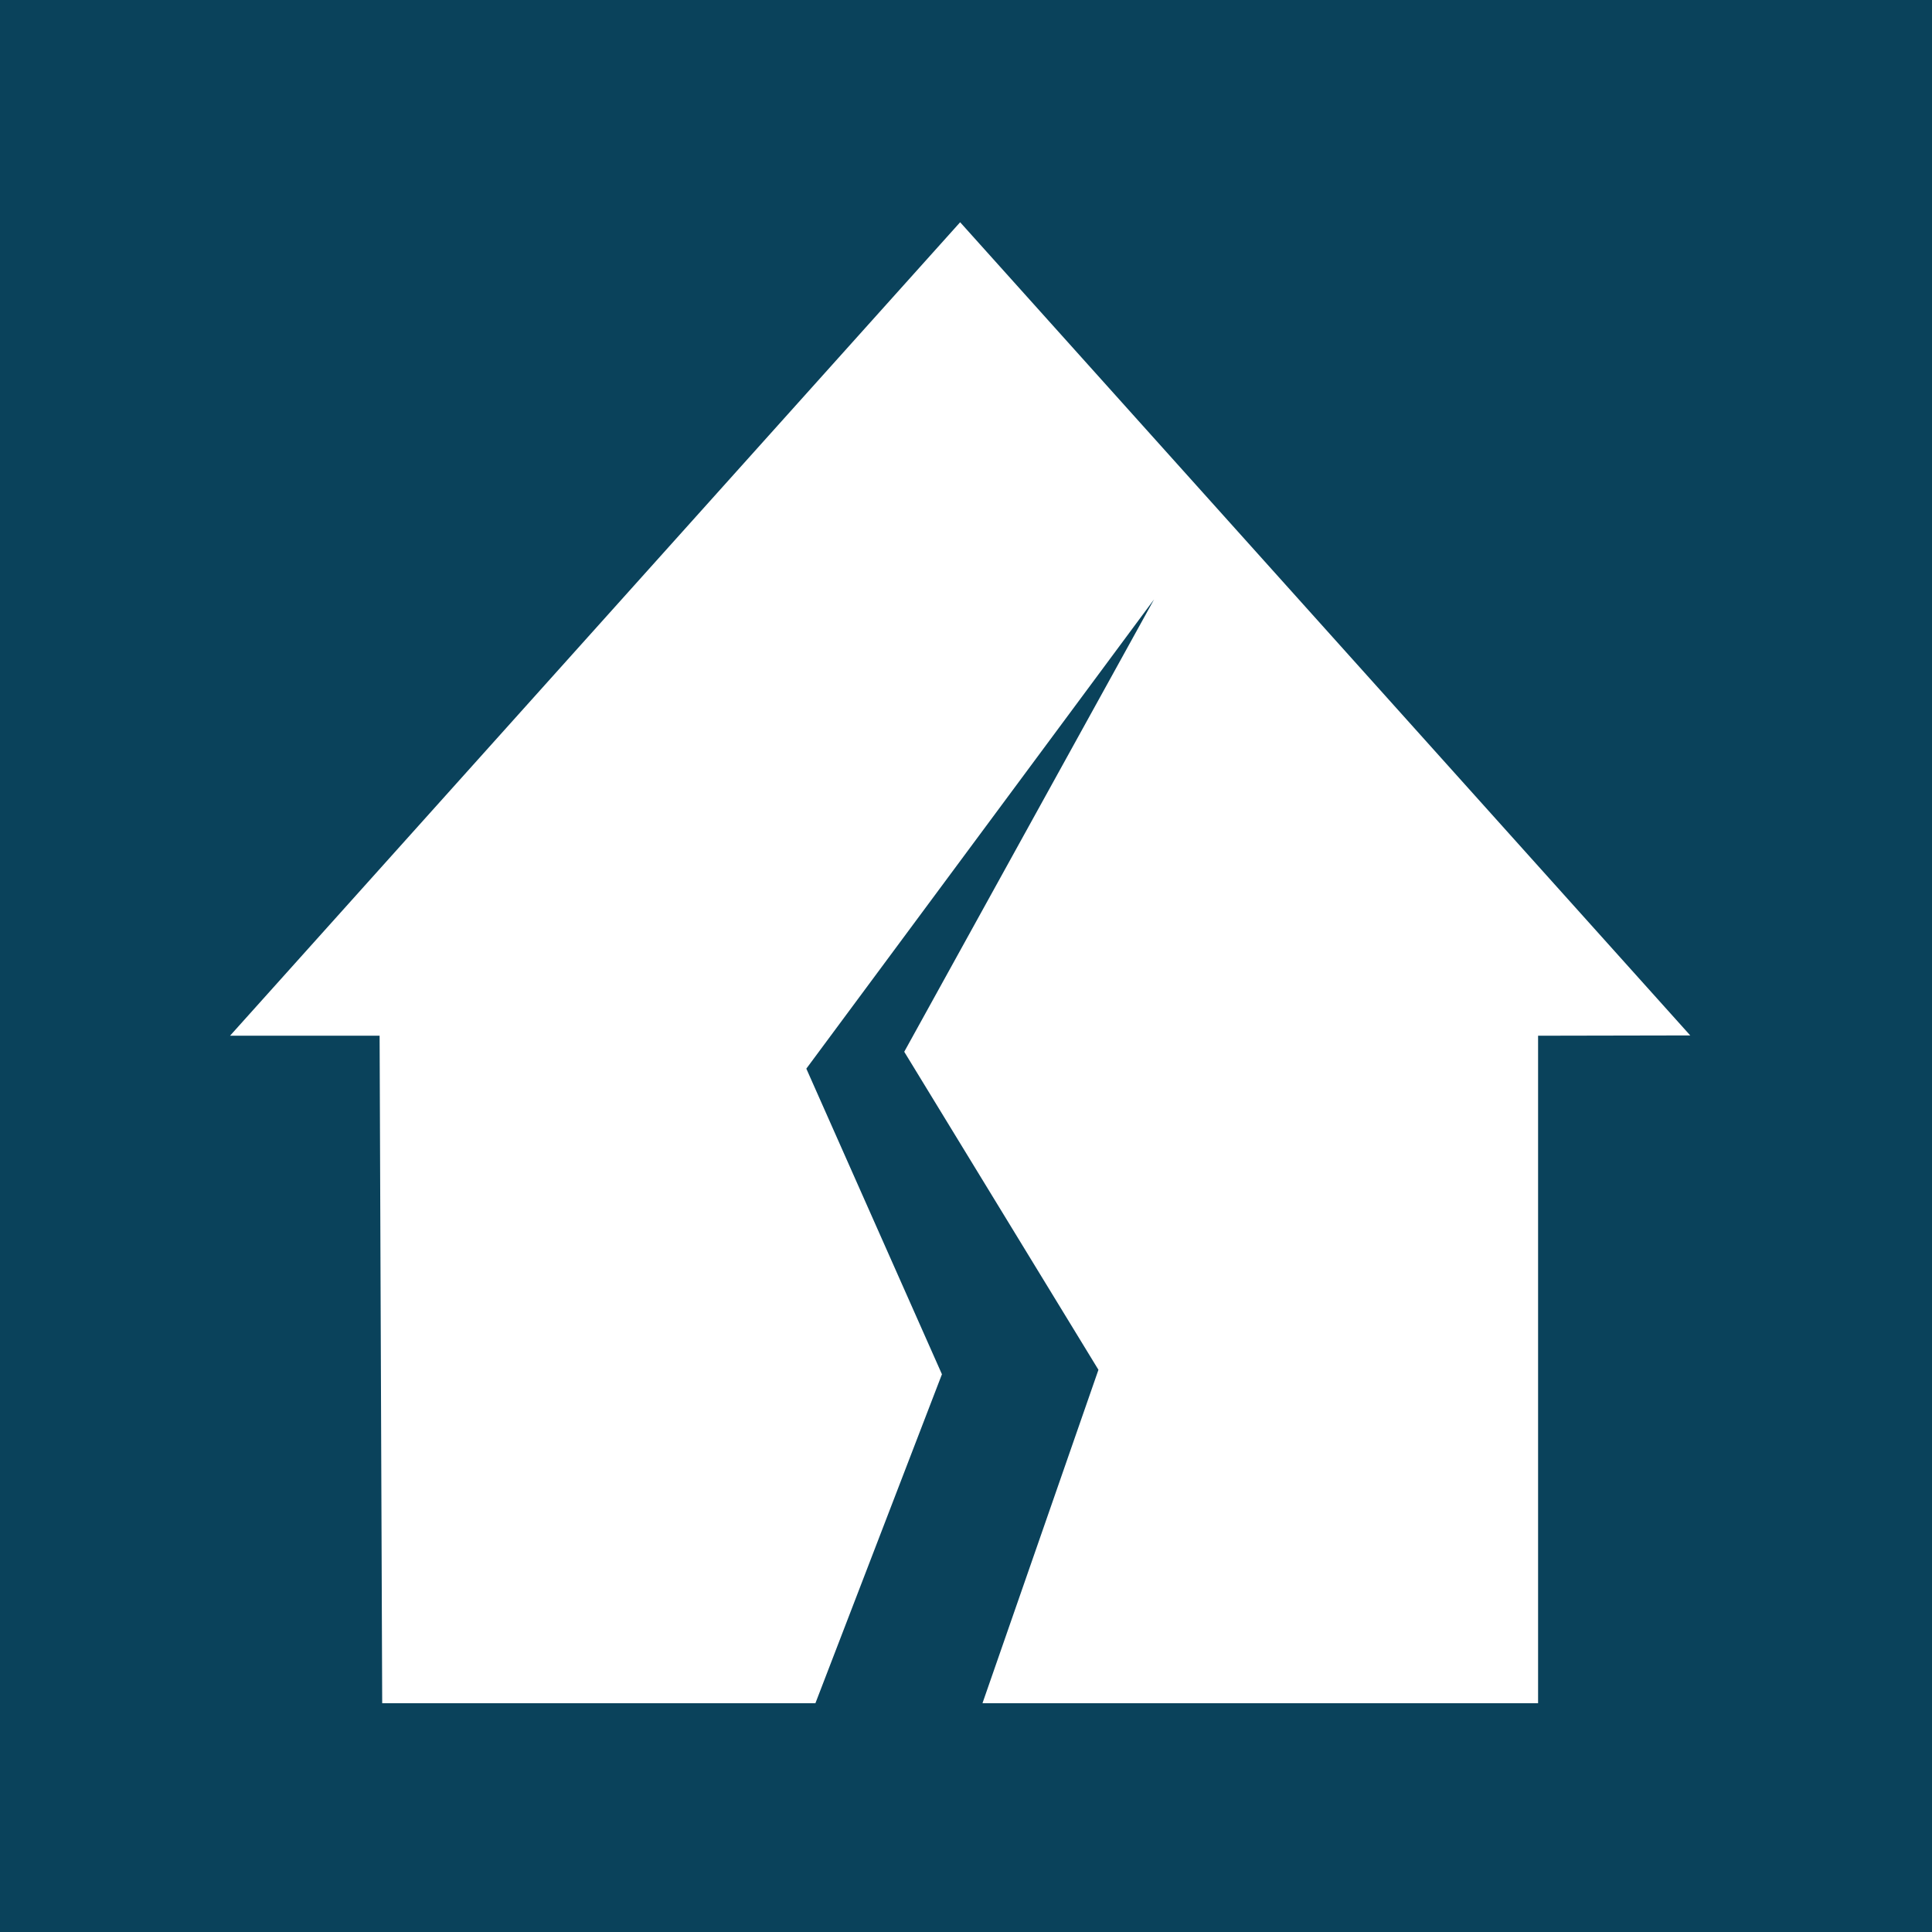<svg id="Layer_1" data-name="Layer 1" xmlns="http://www.w3.org/2000/svg" width="800" height="800" viewBox="0 0 800 800">
  <defs>
    <style>
      .cls-1 {
        fill: #0a425b;
      }

      .cls-2 {
        fill: #fff;
      }
    </style>
  </defs>
  <title>iconSeries_blue</title>
  <g id="Layer-1">
    <rect class="cls-1" width="800" height="800"/>
    <path class="cls-2" d="M397.575,92.028,95.255,428.871h61.933l1.073,276.378H337.653L390.035,569.054,333.885,442.505,477.878,248.185,374.426,435.515l80.415,131.69L406.827,705.249H636.888v-276.378l63.006-.123Z"/>
  </g>
</svg>
